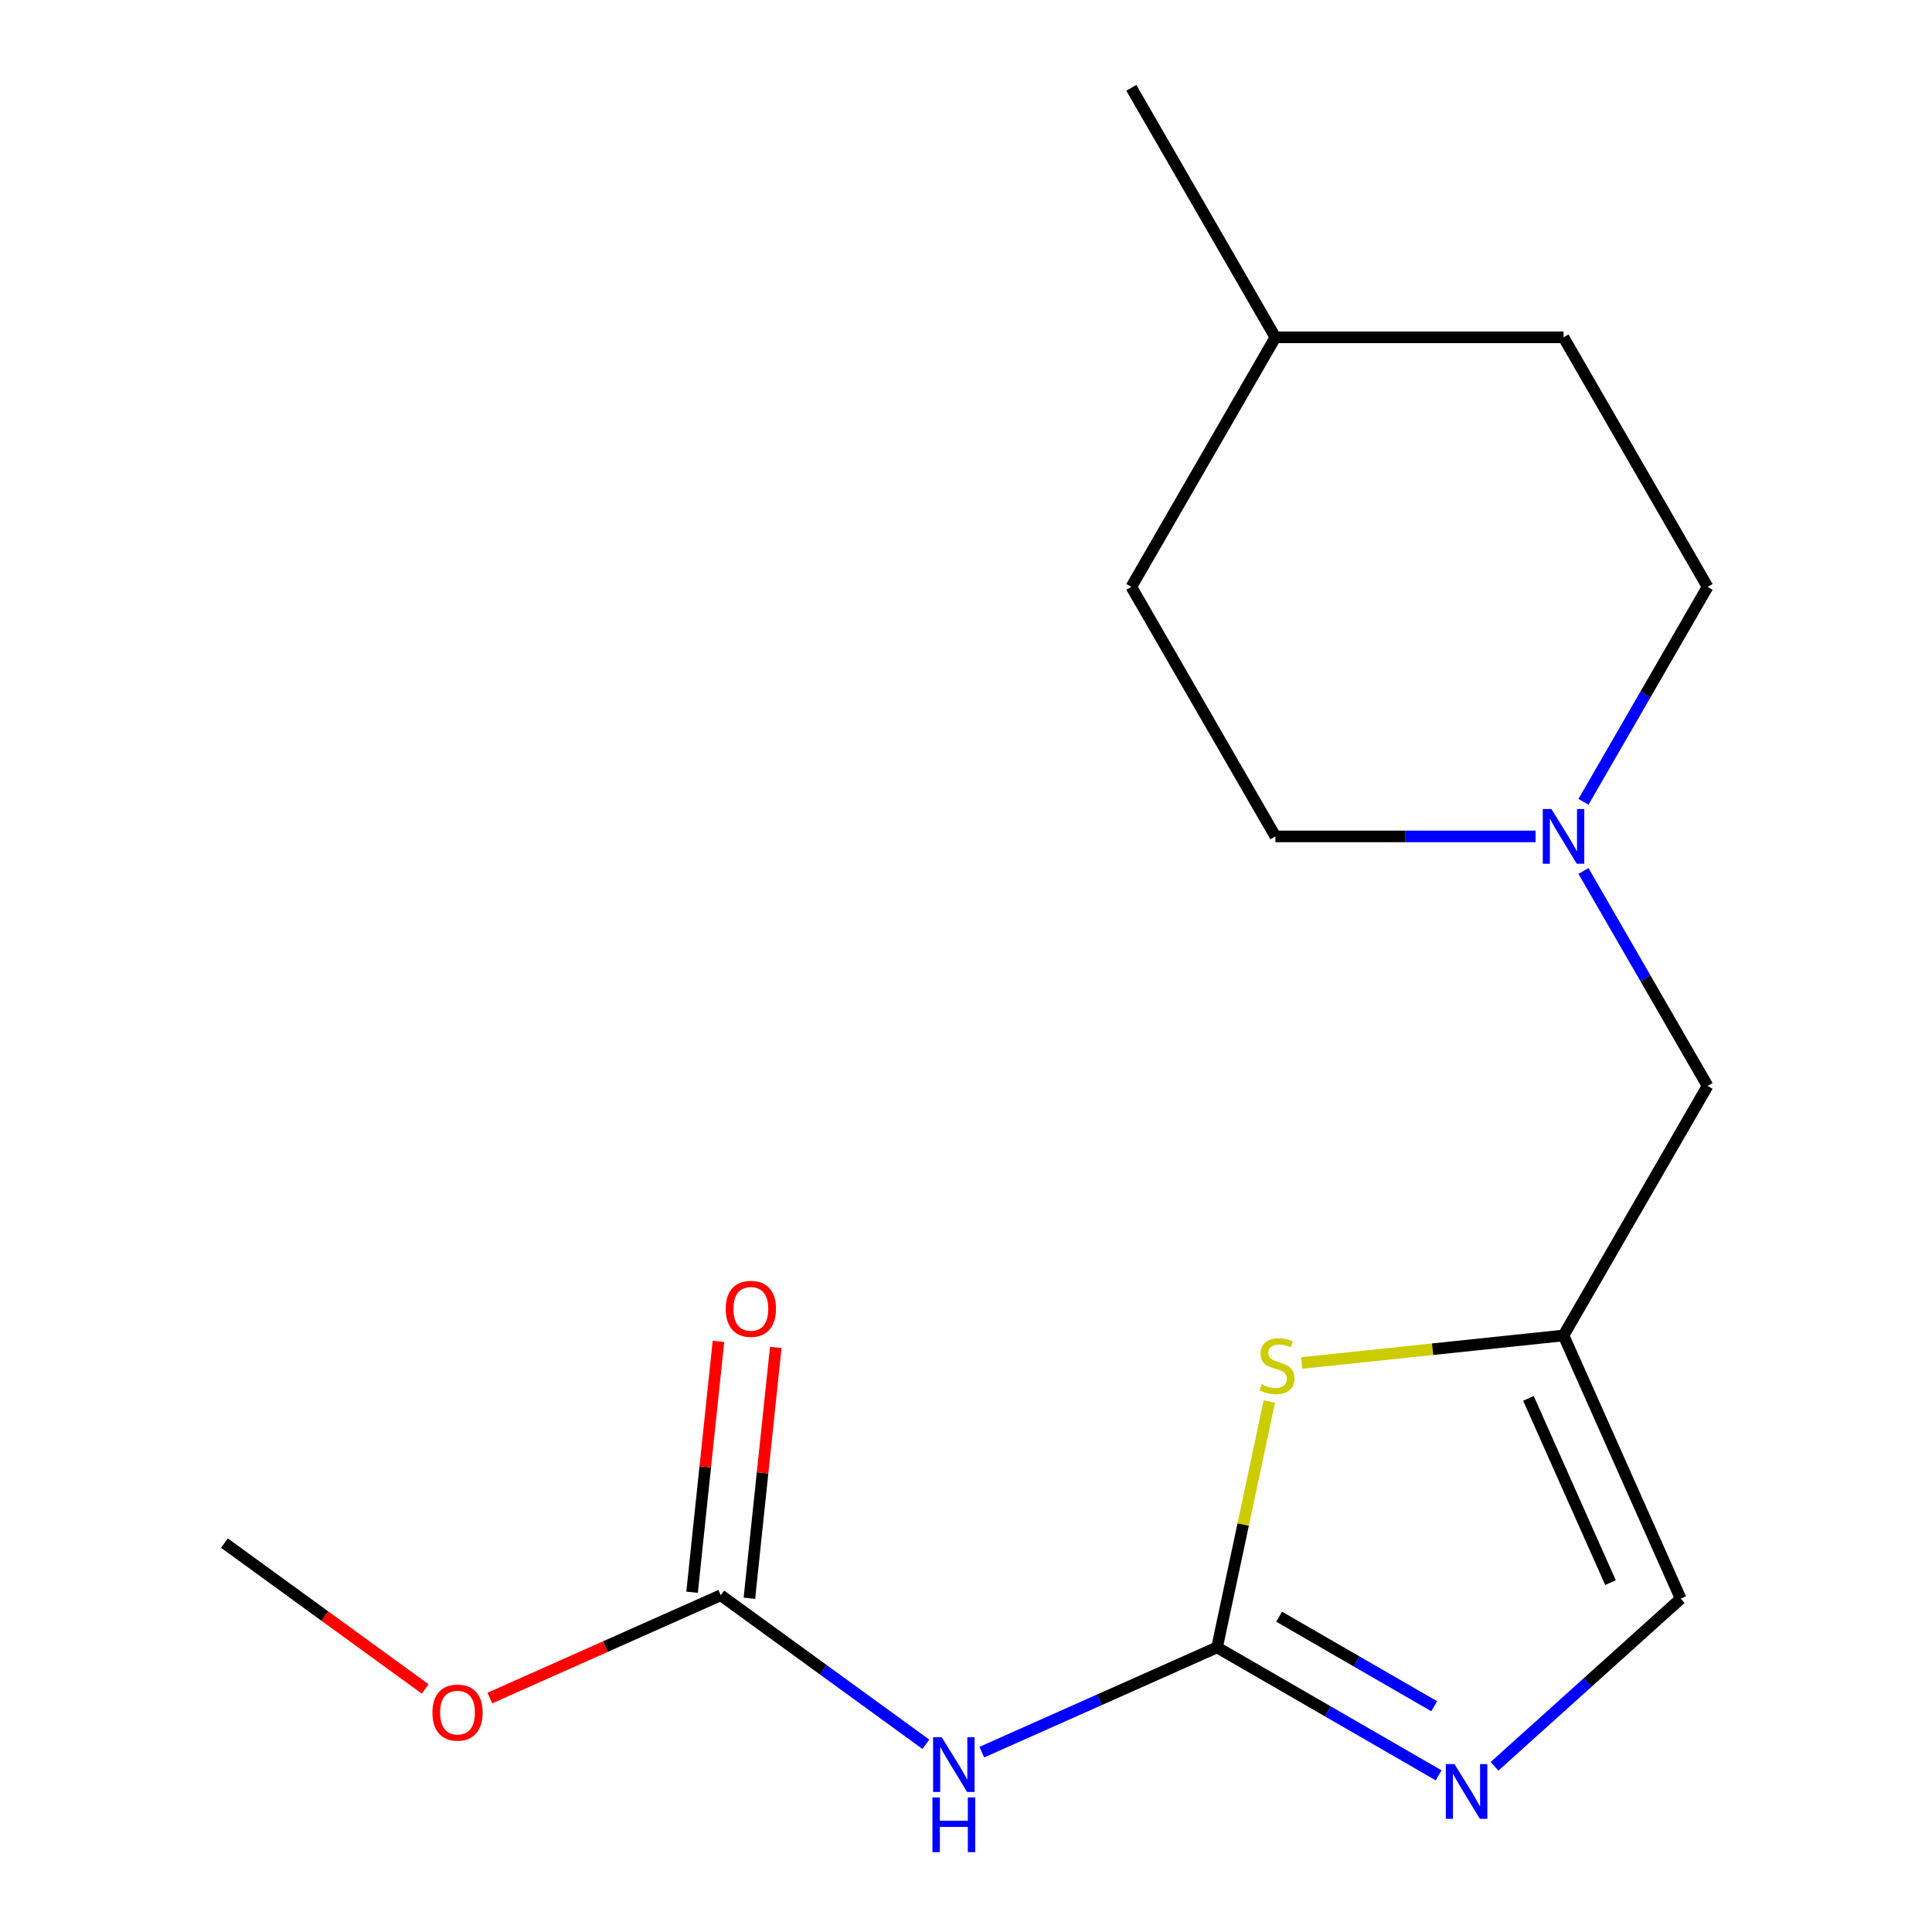 <?xml version='1.0' encoding='iso-8859-1'?>
<svg version='1.1' baseProfile='full'
              xmlns='http://www.w3.org/2000/svg'
                      xmlns:rdkit='http://www.rdkit.org/xml'
                      xmlns:xlink='http://www.w3.org/1999/xlink'
                  xml:space='preserve'
width='1000px' height='1000px' viewBox='0 0 1000 1000'>
<!-- END OF HEADER -->
<rect style='opacity:1.0;fill:#FFFFFF;stroke:none' width='1000' height='1000' x='0' y='0'> </rect>
<path class='bond-0' d='M 629.949,852.696 L 687.292,885.803' style='fill:none;fill-rule:evenodd;stroke:#000000;stroke-width:6px;stroke-linecap:butt;stroke-linejoin:miter;stroke-opacity:1' />
<path class='bond-0' d='M 687.292,885.803 L 744.636,918.911' style='fill:none;fill-rule:evenodd;stroke:#0000FF;stroke-width:6px;stroke-linecap:butt;stroke-linejoin:miter;stroke-opacity:1' />
<path class='bond-0' d='M 662.065,836.797 L 702.206,859.972' style='fill:none;fill-rule:evenodd;stroke:#000000;stroke-width:6px;stroke-linecap:butt;stroke-linejoin:miter;stroke-opacity:1' />
<path class='bond-0' d='M 702.206,859.972 L 742.346,883.147' style='fill:none;fill-rule:evenodd;stroke:#0000FF;stroke-width:6px;stroke-linecap:butt;stroke-linejoin:miter;stroke-opacity:1' />
<path class='bond-1' d='M 629.949,852.696 L 569.062,879.805' style='fill:none;fill-rule:evenodd;stroke:#000000;stroke-width:6px;stroke-linecap:butt;stroke-linejoin:miter;stroke-opacity:1' />
<path class='bond-1' d='M 569.062,879.805 L 508.175,906.913' style='fill:none;fill-rule:evenodd;stroke:#0000FF;stroke-width:6px;stroke-linecap:butt;stroke-linejoin:miter;stroke-opacity:1' />
<path class='bond-2' d='M 629.949,852.696 L 643.475,789.062' style='fill:none;fill-rule:evenodd;stroke:#000000;stroke-width:6px;stroke-linecap:butt;stroke-linejoin:miter;stroke-opacity:1' />
<path class='bond-2' d='M 643.475,789.062 L 657,725.428' style='fill:none;fill-rule:evenodd;stroke:#CCCC00;stroke-width:6px;stroke-linecap:butt;stroke-linejoin:miter;stroke-opacity:1' />
<path class='bond-5' d='M 773.572,914.237 L 821.753,870.855' style='fill:none;fill-rule:evenodd;stroke:#0000FF;stroke-width:6px;stroke-linecap:butt;stroke-linejoin:miter;stroke-opacity:1' />
<path class='bond-5' d='M 821.753,870.855 L 869.933,827.473' style='fill:none;fill-rule:evenodd;stroke:#000000;stroke-width:6px;stroke-linecap:butt;stroke-linejoin:miter;stroke-opacity:1' />
<path class='bond-4' d='M 479.238,902.843 L 426.146,864.269' style='fill:none;fill-rule:evenodd;stroke:#0000FF;stroke-width:6px;stroke-linecap:butt;stroke-linejoin:miter;stroke-opacity:1' />
<path class='bond-4' d='M 426.146,864.269 L 373.053,825.695' style='fill:none;fill-rule:evenodd;stroke:#000000;stroke-width:6px;stroke-linecap:butt;stroke-linejoin:miter;stroke-opacity:1' />
<path class='bond-3' d='M 673.764,705.473 L 741.519,698.352' style='fill:none;fill-rule:evenodd;stroke:#CCCC00;stroke-width:6px;stroke-linecap:butt;stroke-linejoin:miter;stroke-opacity:1' />
<path class='bond-3' d='M 741.519,698.352 L 809.274,691.231' style='fill:none;fill-rule:evenodd;stroke:#000000;stroke-width:6px;stroke-linecap:butt;stroke-linejoin:miter;stroke-opacity:1' />
<path class='bond-7' d='M 809.274,691.231 L 883.842,562.075' style='fill:none;fill-rule:evenodd;stroke:#000000;stroke-width:6px;stroke-linecap:butt;stroke-linejoin:miter;stroke-opacity:1' />
<path class='bond-17' d='M 809.274,691.231 L 869.933,827.473' style='fill:none;fill-rule:evenodd;stroke:#000000;stroke-width:6px;stroke-linecap:butt;stroke-linejoin:miter;stroke-opacity:1' />
<path class='bond-17' d='M 791.125,723.799 L 833.586,819.168' style='fill:none;fill-rule:evenodd;stroke:#000000;stroke-width:6px;stroke-linecap:butt;stroke-linejoin:miter;stroke-opacity:1' />
<path class='bond-8' d='M 387.885,827.254 L 394.708,762.339' style='fill:none;fill-rule:evenodd;stroke:#000000;stroke-width:6px;stroke-linecap:butt;stroke-linejoin:miter;stroke-opacity:1' />
<path class='bond-8' d='M 394.708,762.339 L 401.531,697.424' style='fill:none;fill-rule:evenodd;stroke:#FF0000;stroke-width:6px;stroke-linecap:butt;stroke-linejoin:miter;stroke-opacity:1' />
<path class='bond-8' d='M 358.221,824.137 L 365.044,759.221' style='fill:none;fill-rule:evenodd;stroke:#000000;stroke-width:6px;stroke-linecap:butt;stroke-linejoin:miter;stroke-opacity:1' />
<path class='bond-8' d='M 365.044,759.221 L 371.867,694.306' style='fill:none;fill-rule:evenodd;stroke:#FF0000;stroke-width:6px;stroke-linecap:butt;stroke-linejoin:miter;stroke-opacity:1' />
<path class='bond-11' d='M 373.053,825.695 L 313.296,852.301' style='fill:none;fill-rule:evenodd;stroke:#000000;stroke-width:6px;stroke-linecap:butt;stroke-linejoin:miter;stroke-opacity:1' />
<path class='bond-11' d='M 313.296,852.301 L 253.539,878.906' style='fill:none;fill-rule:evenodd;stroke:#FF0000;stroke-width:6px;stroke-linecap:butt;stroke-linejoin:miter;stroke-opacity:1' />
<path class='bond-6' d='M 819.602,450.809 L 851.722,506.442' style='fill:none;fill-rule:evenodd;stroke:#0000FF;stroke-width:6px;stroke-linecap:butt;stroke-linejoin:miter;stroke-opacity:1' />
<path class='bond-6' d='M 851.722,506.442 L 883.842,562.075' style='fill:none;fill-rule:evenodd;stroke:#000000;stroke-width:6px;stroke-linecap:butt;stroke-linejoin:miter;stroke-opacity:1' />
<path class='bond-9' d='M 819.602,415.032 L 851.722,359.398' style='fill:none;fill-rule:evenodd;stroke:#0000FF;stroke-width:6px;stroke-linecap:butt;stroke-linejoin:miter;stroke-opacity:1' />
<path class='bond-9' d='M 851.722,359.398 L 883.842,303.765' style='fill:none;fill-rule:evenodd;stroke:#000000;stroke-width:6px;stroke-linecap:butt;stroke-linejoin:miter;stroke-opacity:1' />
<path class='bond-10' d='M 794.806,432.92 L 727.472,432.92' style='fill:none;fill-rule:evenodd;stroke:#0000FF;stroke-width:6px;stroke-linecap:butt;stroke-linejoin:miter;stroke-opacity:1' />
<path class='bond-10' d='M 727.472,432.92 L 660.139,432.92' style='fill:none;fill-rule:evenodd;stroke:#000000;stroke-width:6px;stroke-linecap:butt;stroke-linejoin:miter;stroke-opacity:1' />
<path class='bond-13' d='M 883.842,303.765 L 809.274,174.61' style='fill:none;fill-rule:evenodd;stroke:#000000;stroke-width:6px;stroke-linecap:butt;stroke-linejoin:miter;stroke-opacity:1' />
<path class='bond-12' d='M 660.139,432.92 L 585.571,303.765' style='fill:none;fill-rule:evenodd;stroke:#000000;stroke-width:6px;stroke-linecap:butt;stroke-linejoin:miter;stroke-opacity:1' />
<path class='bond-15' d='M 220.083,874.2 L 168.12,836.448' style='fill:none;fill-rule:evenodd;stroke:#FF0000;stroke-width:6px;stroke-linecap:butt;stroke-linejoin:miter;stroke-opacity:1' />
<path class='bond-15' d='M 168.12,836.448 L 116.158,798.695' style='fill:none;fill-rule:evenodd;stroke:#000000;stroke-width:6px;stroke-linecap:butt;stroke-linejoin:miter;stroke-opacity:1' />
<path class='bond-14' d='M 585.571,303.765 L 660.139,174.61' style='fill:none;fill-rule:evenodd;stroke:#000000;stroke-width:6px;stroke-linecap:butt;stroke-linejoin:miter;stroke-opacity:1' />
<path class='bond-18' d='M 809.274,174.61 L 660.139,174.61' style='fill:none;fill-rule:evenodd;stroke:#000000;stroke-width:6px;stroke-linecap:butt;stroke-linejoin:miter;stroke-opacity:1' />
<path class='bond-16' d='M 660.139,174.61 L 585.571,45.455' style='fill:none;fill-rule:evenodd;stroke:#000000;stroke-width:6px;stroke-linecap:butt;stroke-linejoin:miter;stroke-opacity:1' />
<path  class='atom-1' d='M 752.844 913.104
L 762.124 928.104
Q 763.044 929.584, 764.524 932.264
Q 766.004 934.944, 766.084 935.104
L 766.084 913.104
L 769.844 913.104
L 769.844 941.424
L 765.964 941.424
L 756.004 925.024
Q 754.844 923.104, 753.604 920.904
Q 752.404 918.704, 752.044 918.024
L 752.044 941.424
L 748.364 941.424
L 748.364 913.104
L 752.844 913.104
' fill='#0000FF'/>
<path  class='atom-2' d='M 487.447 899.195
L 496.727 914.195
Q 497.647 915.675, 499.127 918.355
Q 500.607 921.035, 500.687 921.195
L 500.687 899.195
L 504.447 899.195
L 504.447 927.515
L 500.567 927.515
L 490.607 911.115
Q 489.447 909.195, 488.207 906.995
Q 487.007 904.795, 486.647 904.115
L 486.647 927.515
L 482.967 927.515
L 482.967 899.195
L 487.447 899.195
' fill='#0000FF'/>
<path  class='atom-2' d='M 482.627 930.347
L 486.467 930.347
L 486.467 942.387
L 500.947 942.387
L 500.947 930.347
L 504.787 930.347
L 504.787 958.667
L 500.947 958.667
L 500.947 945.587
L 486.467 945.587
L 486.467 958.667
L 482.627 958.667
L 482.627 930.347
' fill='#0000FF'/>
<path  class='atom-3' d='M 652.956 716.54
Q 653.276 716.66, 654.596 717.22
Q 655.916 717.78, 657.356 718.14
Q 658.836 718.46, 660.276 718.46
Q 662.956 718.46, 664.516 717.18
Q 666.076 715.86, 666.076 713.58
Q 666.076 712.02, 665.276 711.06
Q 664.516 710.1, 663.316 709.58
Q 662.116 709.06, 660.116 708.46
Q 657.596 707.7, 656.076 706.98
Q 654.596 706.26, 653.516 704.74
Q 652.476 703.22, 652.476 700.66
Q 652.476 697.1, 654.876 694.9
Q 657.316 692.7, 662.116 692.7
Q 665.396 692.7, 669.116 694.26
L 668.196 697.34
Q 664.796 695.94, 662.236 695.94
Q 659.476 695.94, 657.956 697.1
Q 656.436 698.22, 656.476 700.18
Q 656.476 701.7, 657.236 702.62
Q 658.036 703.54, 659.156 704.06
Q 660.316 704.58, 662.236 705.18
Q 664.796 705.98, 666.316 706.78
Q 667.836 707.58, 668.916 709.22
Q 670.036 710.82, 670.036 713.58
Q 670.036 717.5, 667.396 719.62
Q 664.796 721.7, 660.436 721.7
Q 657.916 721.7, 655.996 721.14
Q 654.116 720.62, 651.876 719.7
L 652.956 716.54
' fill='#CCCC00'/>
<path  class='atom-7' d='M 803.014 418.76
L 812.294 433.76
Q 813.214 435.24, 814.694 437.92
Q 816.174 440.6, 816.254 440.76
L 816.254 418.76
L 820.014 418.76
L 820.014 447.08
L 816.134 447.08
L 806.174 430.68
Q 805.014 428.76, 803.774 426.56
Q 802.574 424.36, 802.214 423.68
L 802.214 447.08
L 798.534 447.08
L 798.534 418.76
L 803.014 418.76
' fill='#0000FF'/>
<path  class='atom-9' d='M 375.642 677.457
Q 375.642 670.657, 379.002 666.857
Q 382.362 663.057, 388.642 663.057
Q 394.922 663.057, 398.282 666.857
Q 401.642 670.657, 401.642 677.457
Q 401.642 684.337, 398.242 688.257
Q 394.842 692.137, 388.642 692.137
Q 382.402 692.137, 379.002 688.257
Q 375.642 684.377, 375.642 677.457
M 388.642 688.937
Q 392.962 688.937, 395.282 686.057
Q 397.642 683.137, 397.642 677.457
Q 397.642 671.897, 395.282 669.097
Q 392.962 666.257, 388.642 666.257
Q 384.322 666.257, 381.962 669.057
Q 379.642 671.857, 379.642 677.457
Q 379.642 683.177, 381.962 686.057
Q 384.322 688.937, 388.642 688.937
' fill='#FF0000'/>
<path  class='atom-12' d='M 223.811 886.434
Q 223.811 879.634, 227.171 875.834
Q 230.531 872.034, 236.811 872.034
Q 243.091 872.034, 246.451 875.834
Q 249.811 879.634, 249.811 886.434
Q 249.811 893.314, 246.411 897.234
Q 243.011 901.114, 236.811 901.114
Q 230.571 901.114, 227.171 897.234
Q 223.811 893.354, 223.811 886.434
M 236.811 897.914
Q 241.131 897.914, 243.451 895.034
Q 245.811 892.114, 245.811 886.434
Q 245.811 880.874, 243.451 878.074
Q 241.131 875.234, 236.811 875.234
Q 232.491 875.234, 230.131 878.034
Q 227.811 880.834, 227.811 886.434
Q 227.811 892.154, 230.131 895.034
Q 232.491 897.914, 236.811 897.914
' fill='#FF0000'/>
</svg>
